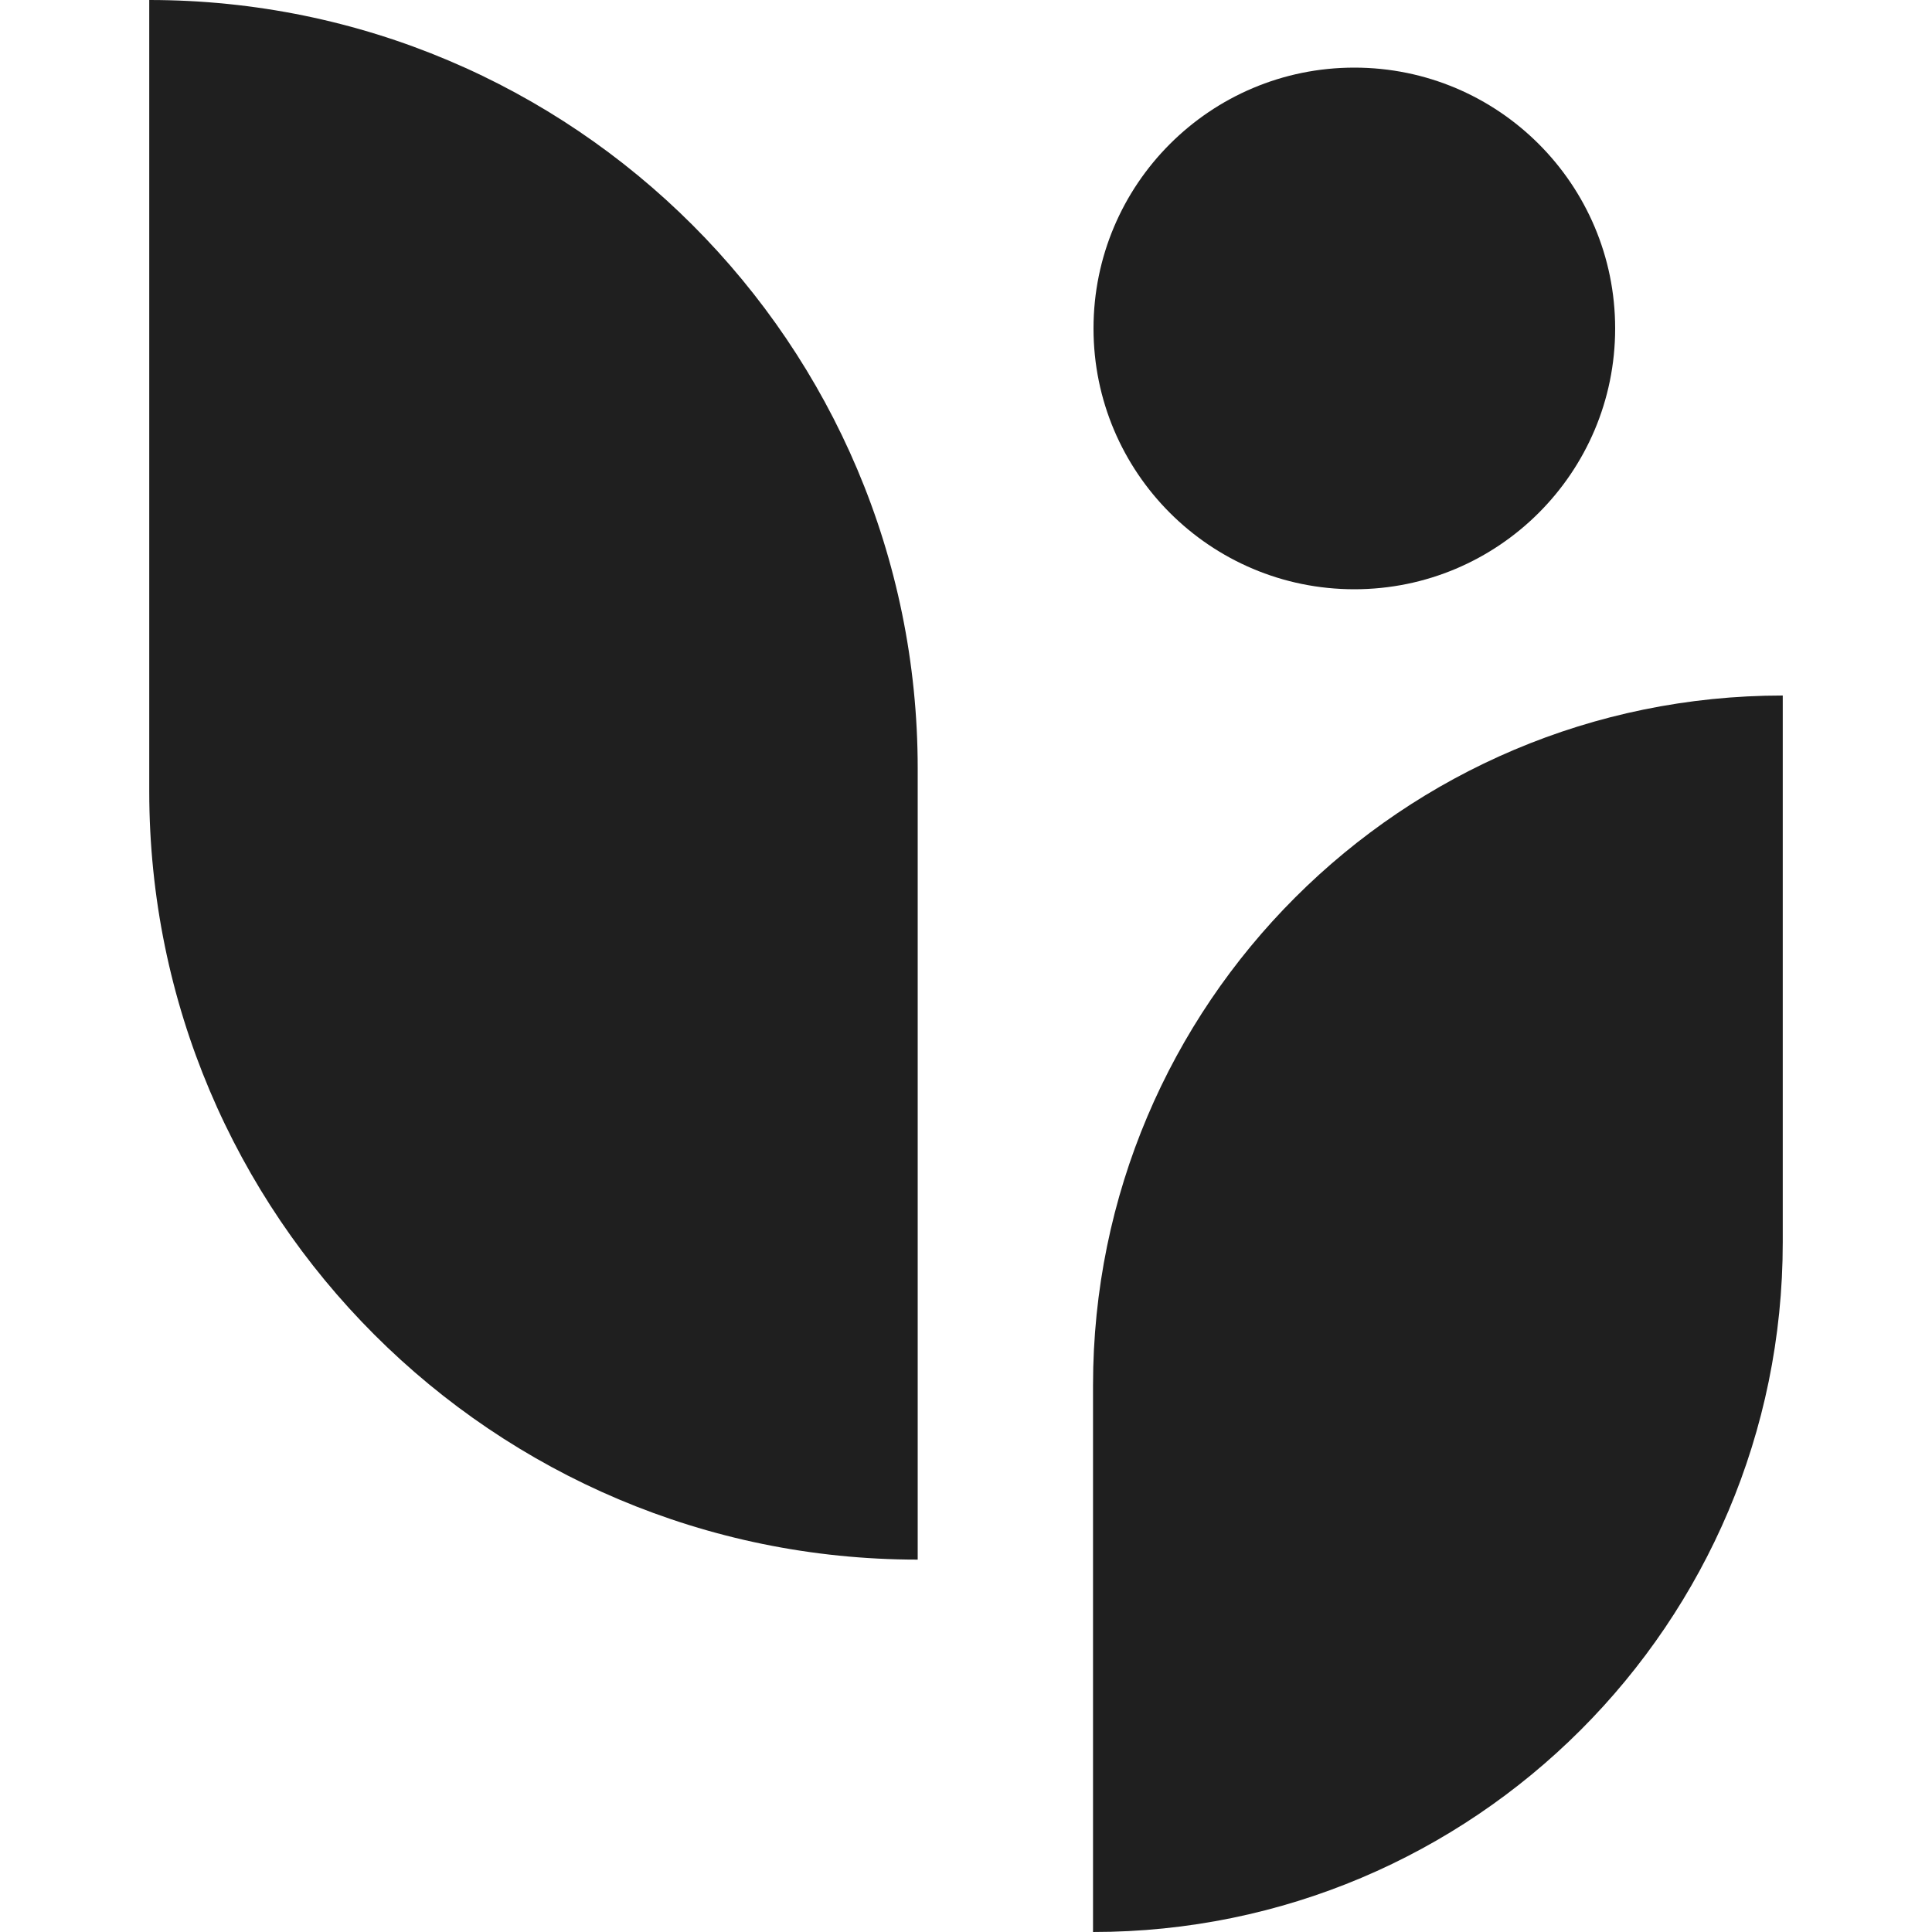 <?xml version="1.0" encoding="UTF-8"?>
<svg id="Layer_1" xmlns="http://www.w3.org/2000/svg" version="1.1" viewBox="0 0 40 40">
  <!-- Generator: Adobe Illustrator 29.7.1, SVG Export Plug-In . SVG Version: 2.1.1 Build 8)  -->
  <defs>
    <style>
      .st0 {
        fill: #1f1f1f;
      }
    </style>
  </defs>
  <path class="st0" d="M22.63,40h0v-11.32c0-7.89,6.4-14.28,14.28-14.28h0v11.32c0,7.89-6.4,14.28-14.28,14.28Z"/>
  <path class="st0" d="M19,32.29V15.91C19,7.12,11.87,0,3.09,0h0v16.38c0,8.79,7.12,15.91,15.91,15.91h0Z"/>
  <circle class="st0" cx="28.04" cy="6.8" r="5.4"/>
</svg>